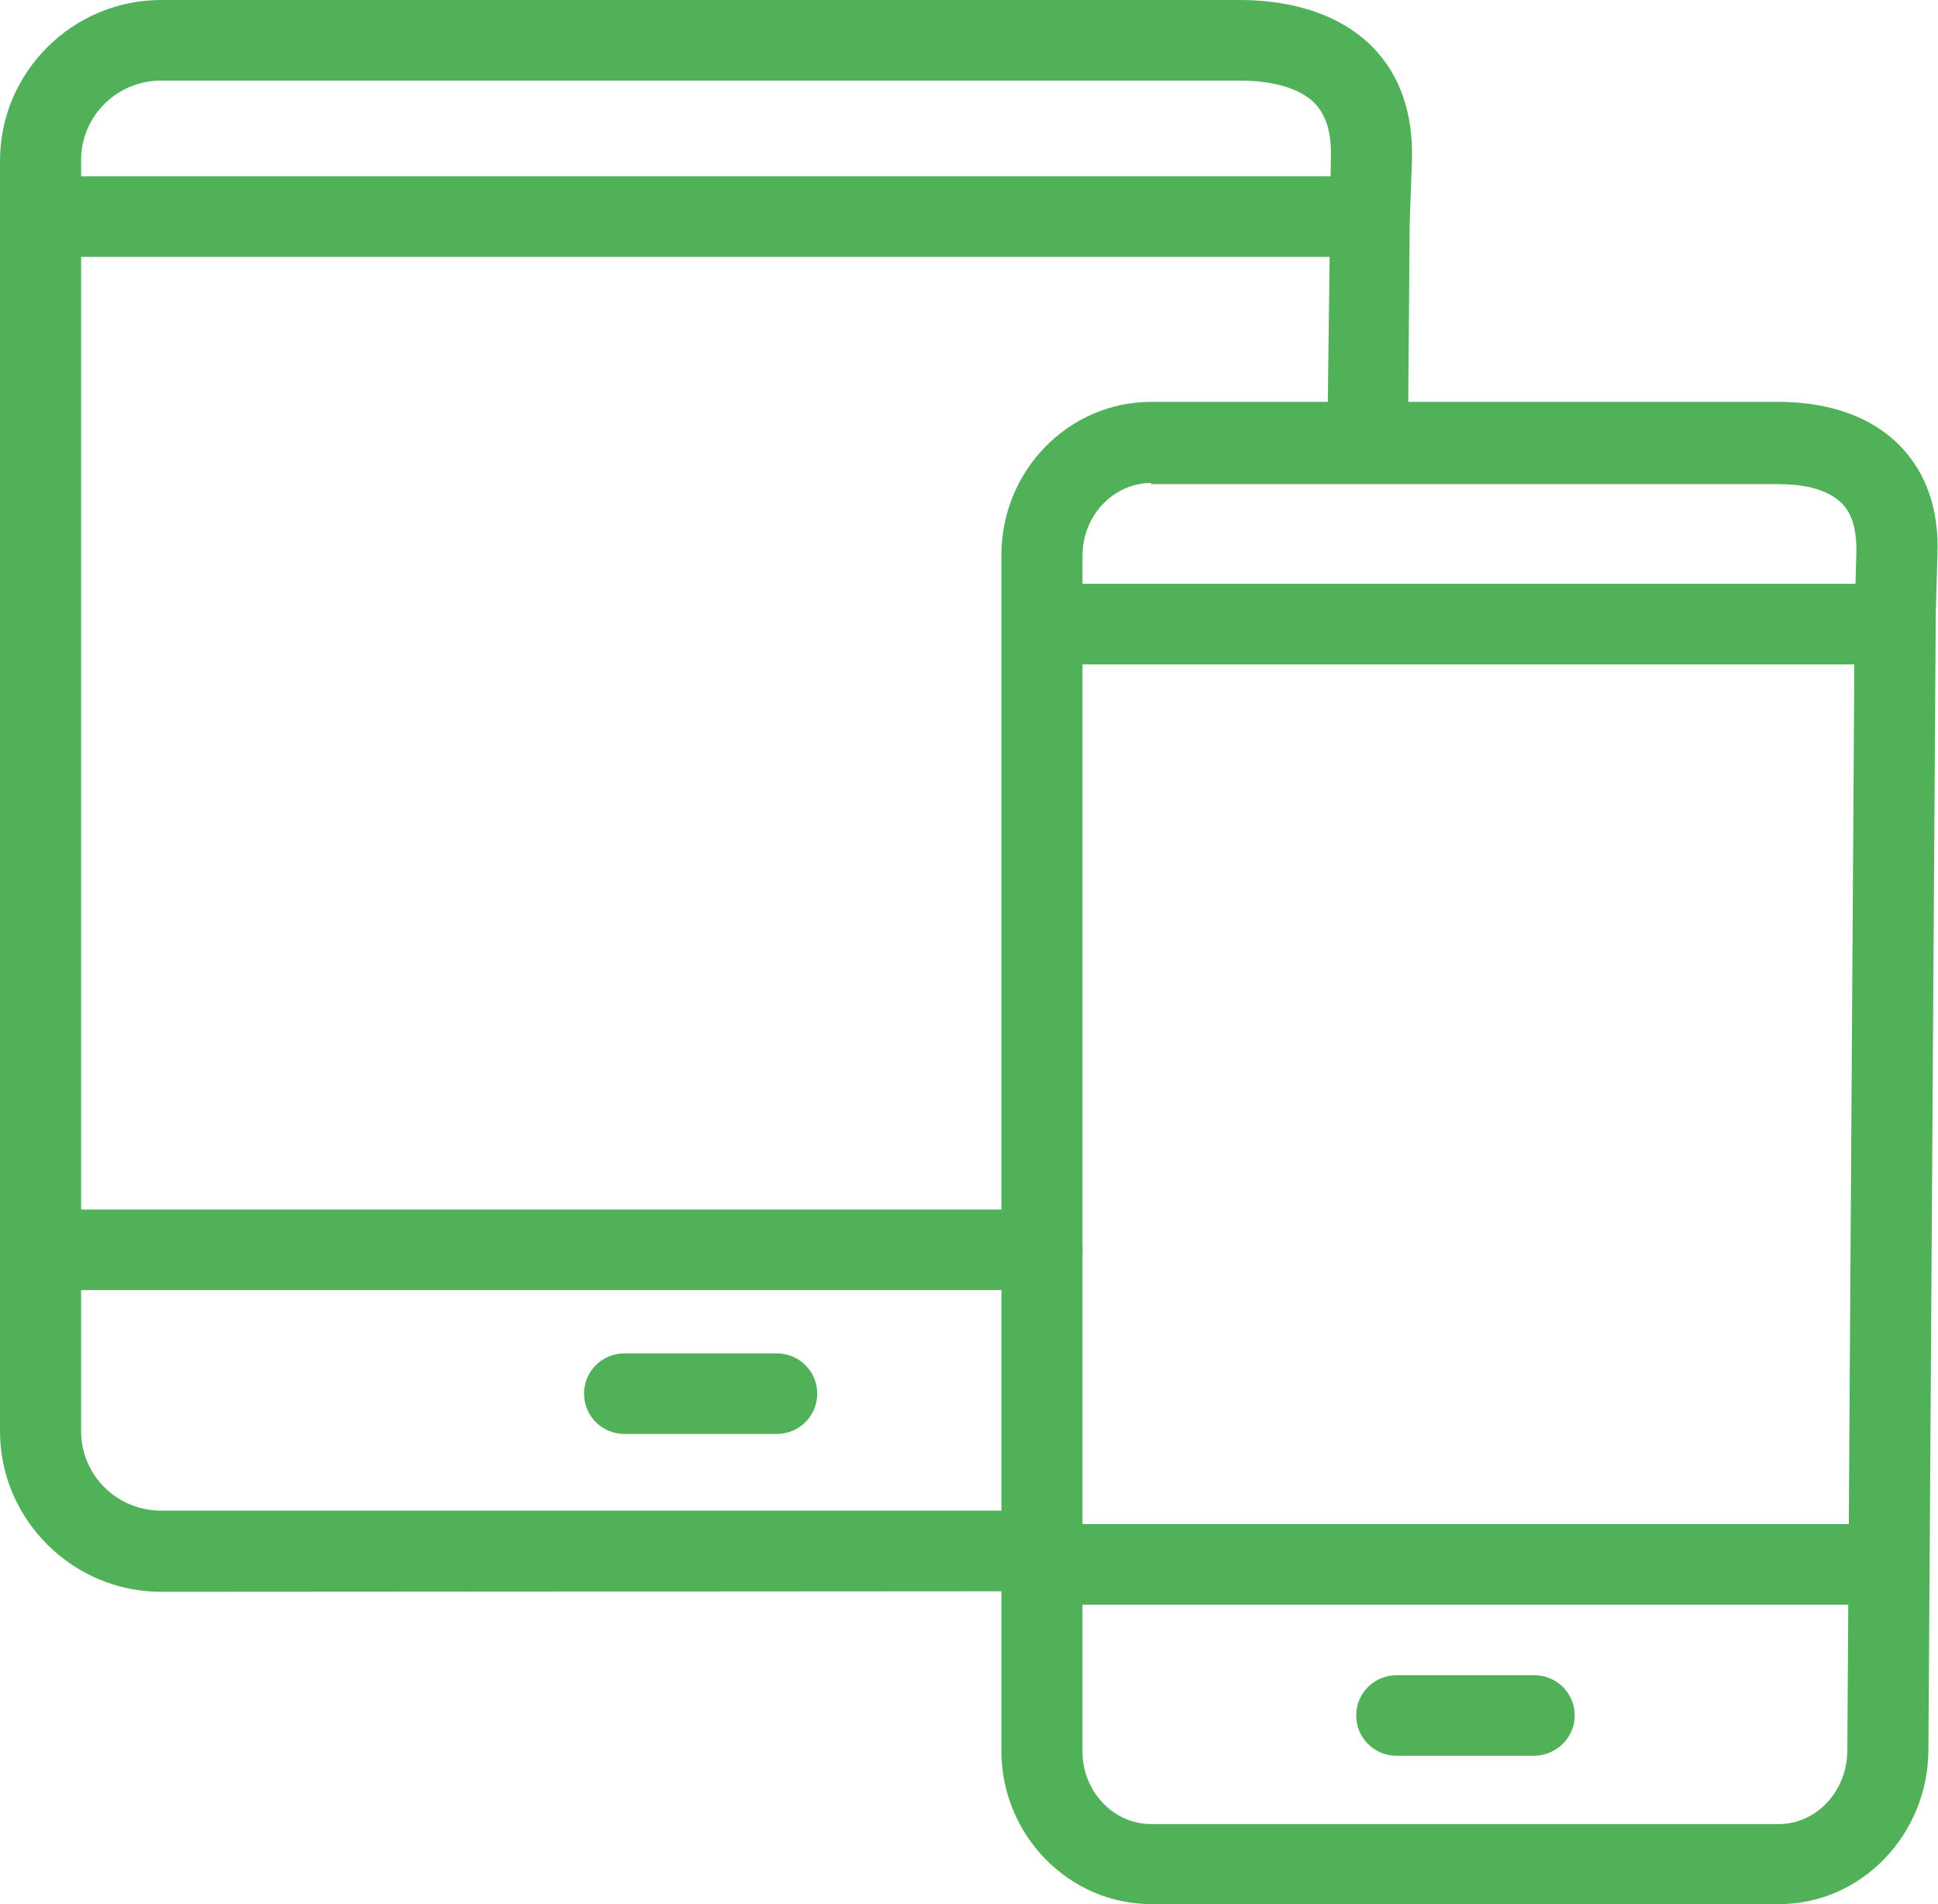 <svg width="114" height="112" viewBox="0 0 114 112" fill="none" xmlns="http://www.w3.org/2000/svg">
<path d="M104.657 112H67.718C62.881 112 58.905 107.95 58.905 102.979V32.658C58.905 27.687 62.847 23.638 67.718 23.638H104.624C106.745 23.638 109.693 24.099 111.78 26.238C113.304 27.819 114.066 29.959 113.967 32.592L113.868 36.049L113.437 102.946C113.404 107.95 109.461 112 104.657 112ZM67.718 28.411C65.498 28.411 63.676 30.321 63.676 32.691V103.012C63.676 105.383 65.498 107.292 67.718 107.292H104.624C106.844 107.292 108.633 105.383 108.666 103.012L109.097 36.082C109.097 36.049 109.097 36.049 109.097 36.016L109.196 32.527C109.229 31.21 108.964 30.255 108.368 29.63C107.374 28.609 105.618 28.477 104.624 28.477H67.718V28.411Z" fill="#51B159"/>
<path d="M90.213 103.276H82.162C80.837 103.276 79.777 102.222 79.777 100.905C79.777 99.588 80.837 98.535 82.162 98.535H90.246C91.571 98.535 92.631 99.588 92.631 100.905C92.631 102.222 91.538 103.276 90.213 103.276Z" fill="#51B159"/>
<path d="M109.627 94.387H62.35C61.025 94.387 59.965 93.333 59.965 92.016C59.965 90.7 61.025 89.646 62.35 89.646H109.627C110.952 89.646 112.012 90.7 112.012 92.016C112.012 93.333 110.952 94.387 109.627 94.387Z" fill="#51B159"/>
<path d="M110.455 39.078H63.179C61.853 39.078 60.793 38.025 60.793 36.708C60.793 35.391 61.853 34.337 63.179 34.337H110.455C111.78 34.337 112.84 35.391 112.84 36.708C112.84 38.025 111.747 39.078 110.455 39.078Z" fill="#51B159"/>
<path d="M9.475 93.63C4.274 93.63 0 89.383 0 84.181V9.449C0 4.247 4.274 0 9.475 0H72.919C75.238 0 78.518 0.494 80.771 2.798C82.361 4.444 83.123 6.65 83.057 9.383L82.924 13.103L82.825 25.218C82.825 26.535 81.765 27.588 80.439 27.588C79.114 27.588 78.054 26.502 78.087 25.185L78.286 9.218C78.319 7.802 78.021 6.815 77.358 6.091C76.199 4.905 74.079 4.741 72.919 4.741H9.475C6.858 4.741 4.771 6.848 4.771 9.416V84.181C4.771 86.782 6.891 88.856 9.475 88.856H61.688C63.013 88.856 64.073 89.909 64.073 91.226C64.073 92.543 63.013 93.597 61.688 93.597L9.475 93.63Z" fill="#51B159"/>
<path d="M45.686 84.346H36.741C35.416 84.346 34.356 83.292 34.356 81.975C34.356 80.658 35.416 79.605 36.741 79.605H45.686C47.011 79.605 48.072 80.658 48.072 81.975C48.072 83.292 47.011 84.346 45.686 84.346Z" fill="#51B159"/>
<path d="M61.29 75.885H3.545C2.22 75.885 1.16 74.832 1.16 73.515C1.16 72.198 2.22 71.144 3.545 71.144H61.29C62.615 71.144 63.676 72.198 63.676 73.515C63.676 74.832 62.615 75.885 61.29 75.885Z" fill="#51B159"/>
<path d="M80.506 15.111H4.439C3.114 15.111 2.054 14.057 2.054 12.741C2.054 11.424 3.114 10.37 4.439 10.37H80.506C81.831 10.37 82.891 11.424 82.891 12.741C82.891 14.057 81.798 15.111 80.506 15.111Z" fill="#51B159"/>
</svg>
